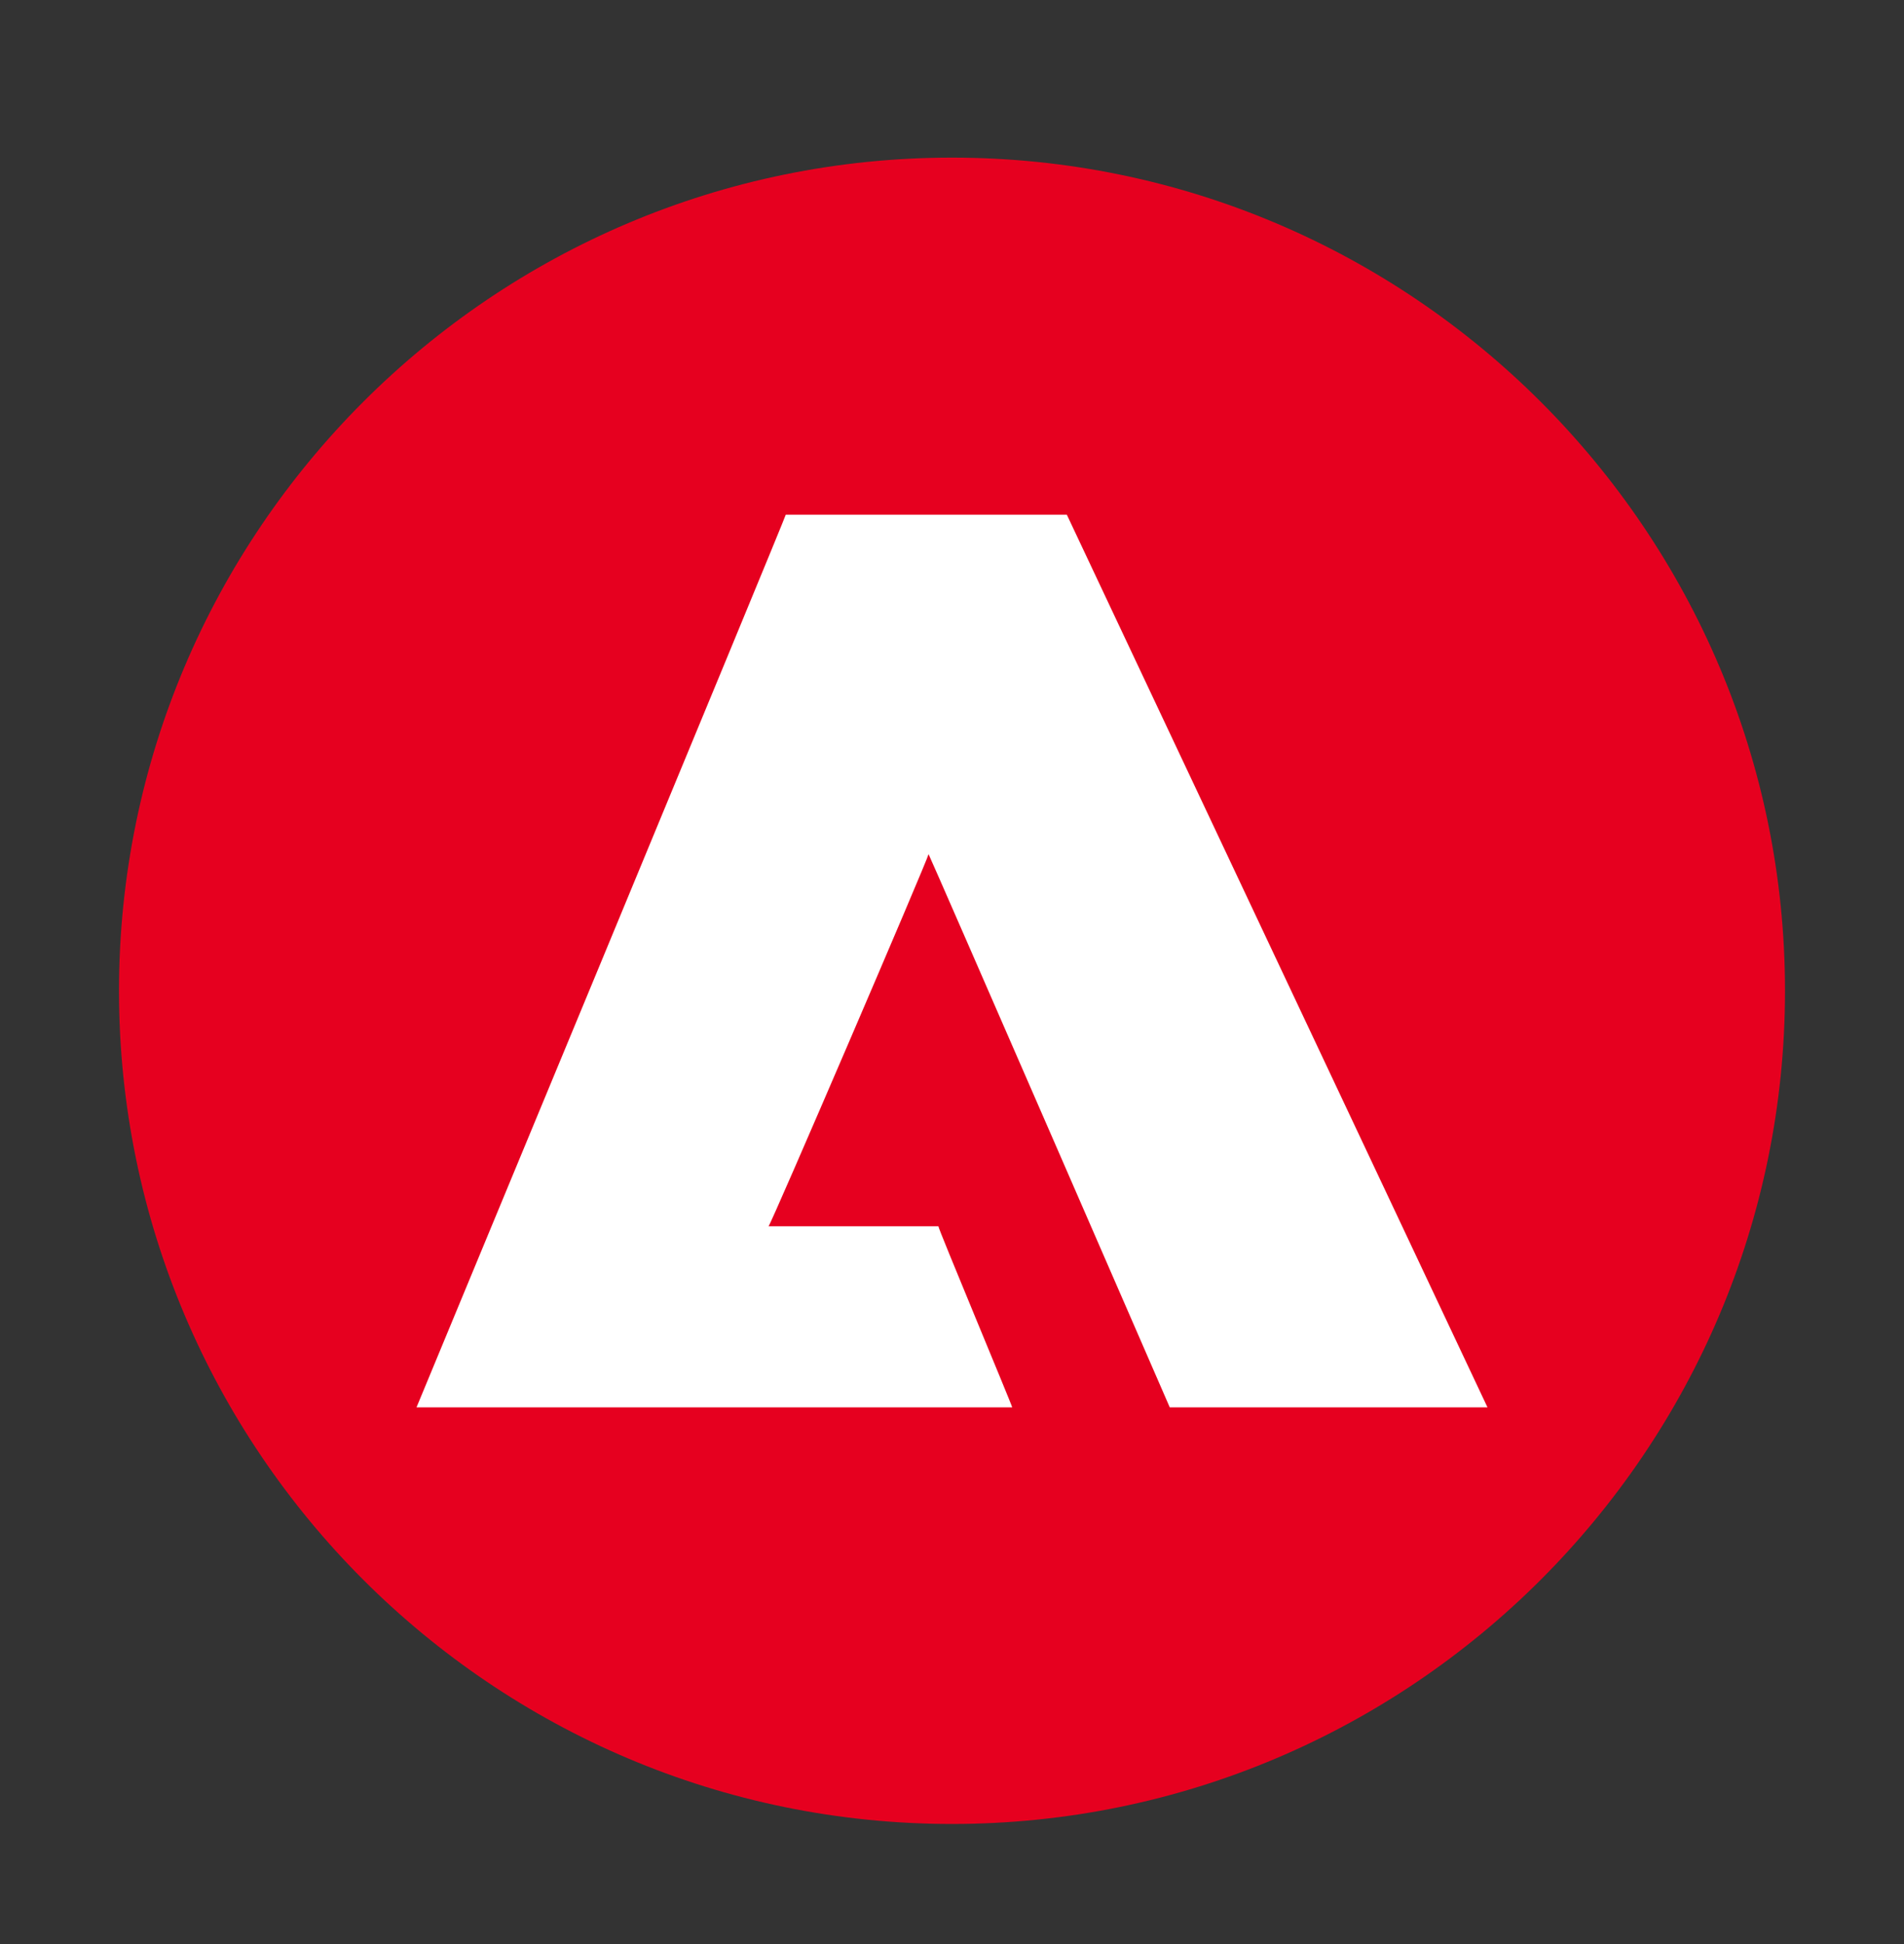 <svg width="48" height="49" viewBox="0 0 48 49" fill="none" xmlns="http://www.w3.org/2000/svg">
<rect x="0" y="0" width="48" height="49" fill="#333333" stroke="none"/>
<path d="M24 3.973C12.417 3.973 3 13.39 3 24.973C3 36.556 12.417 45.973 24 45.973C35.583 45.973 45 36.556 45 24.973C45 13.39 35.583 3.973 24 3.973Z" fill="#E6001F"/>
<path d="M10.5 35.473C10.5 35.473 19.831 12.979 19.809 12.973C19.809 12.973 19.809 12.973 19.809 12.973H19.809H26.895L37.5 35.473L29.49 35.473C29.496 35.485 23.484 21.668 23.409 21.529C23.396 21.649 19.423 30.897 19.375 30.908H23.657C23.637 30.932 25.518 35.43 25.518 35.473L10.5 35.473Z" fill="white"/>
</svg>
